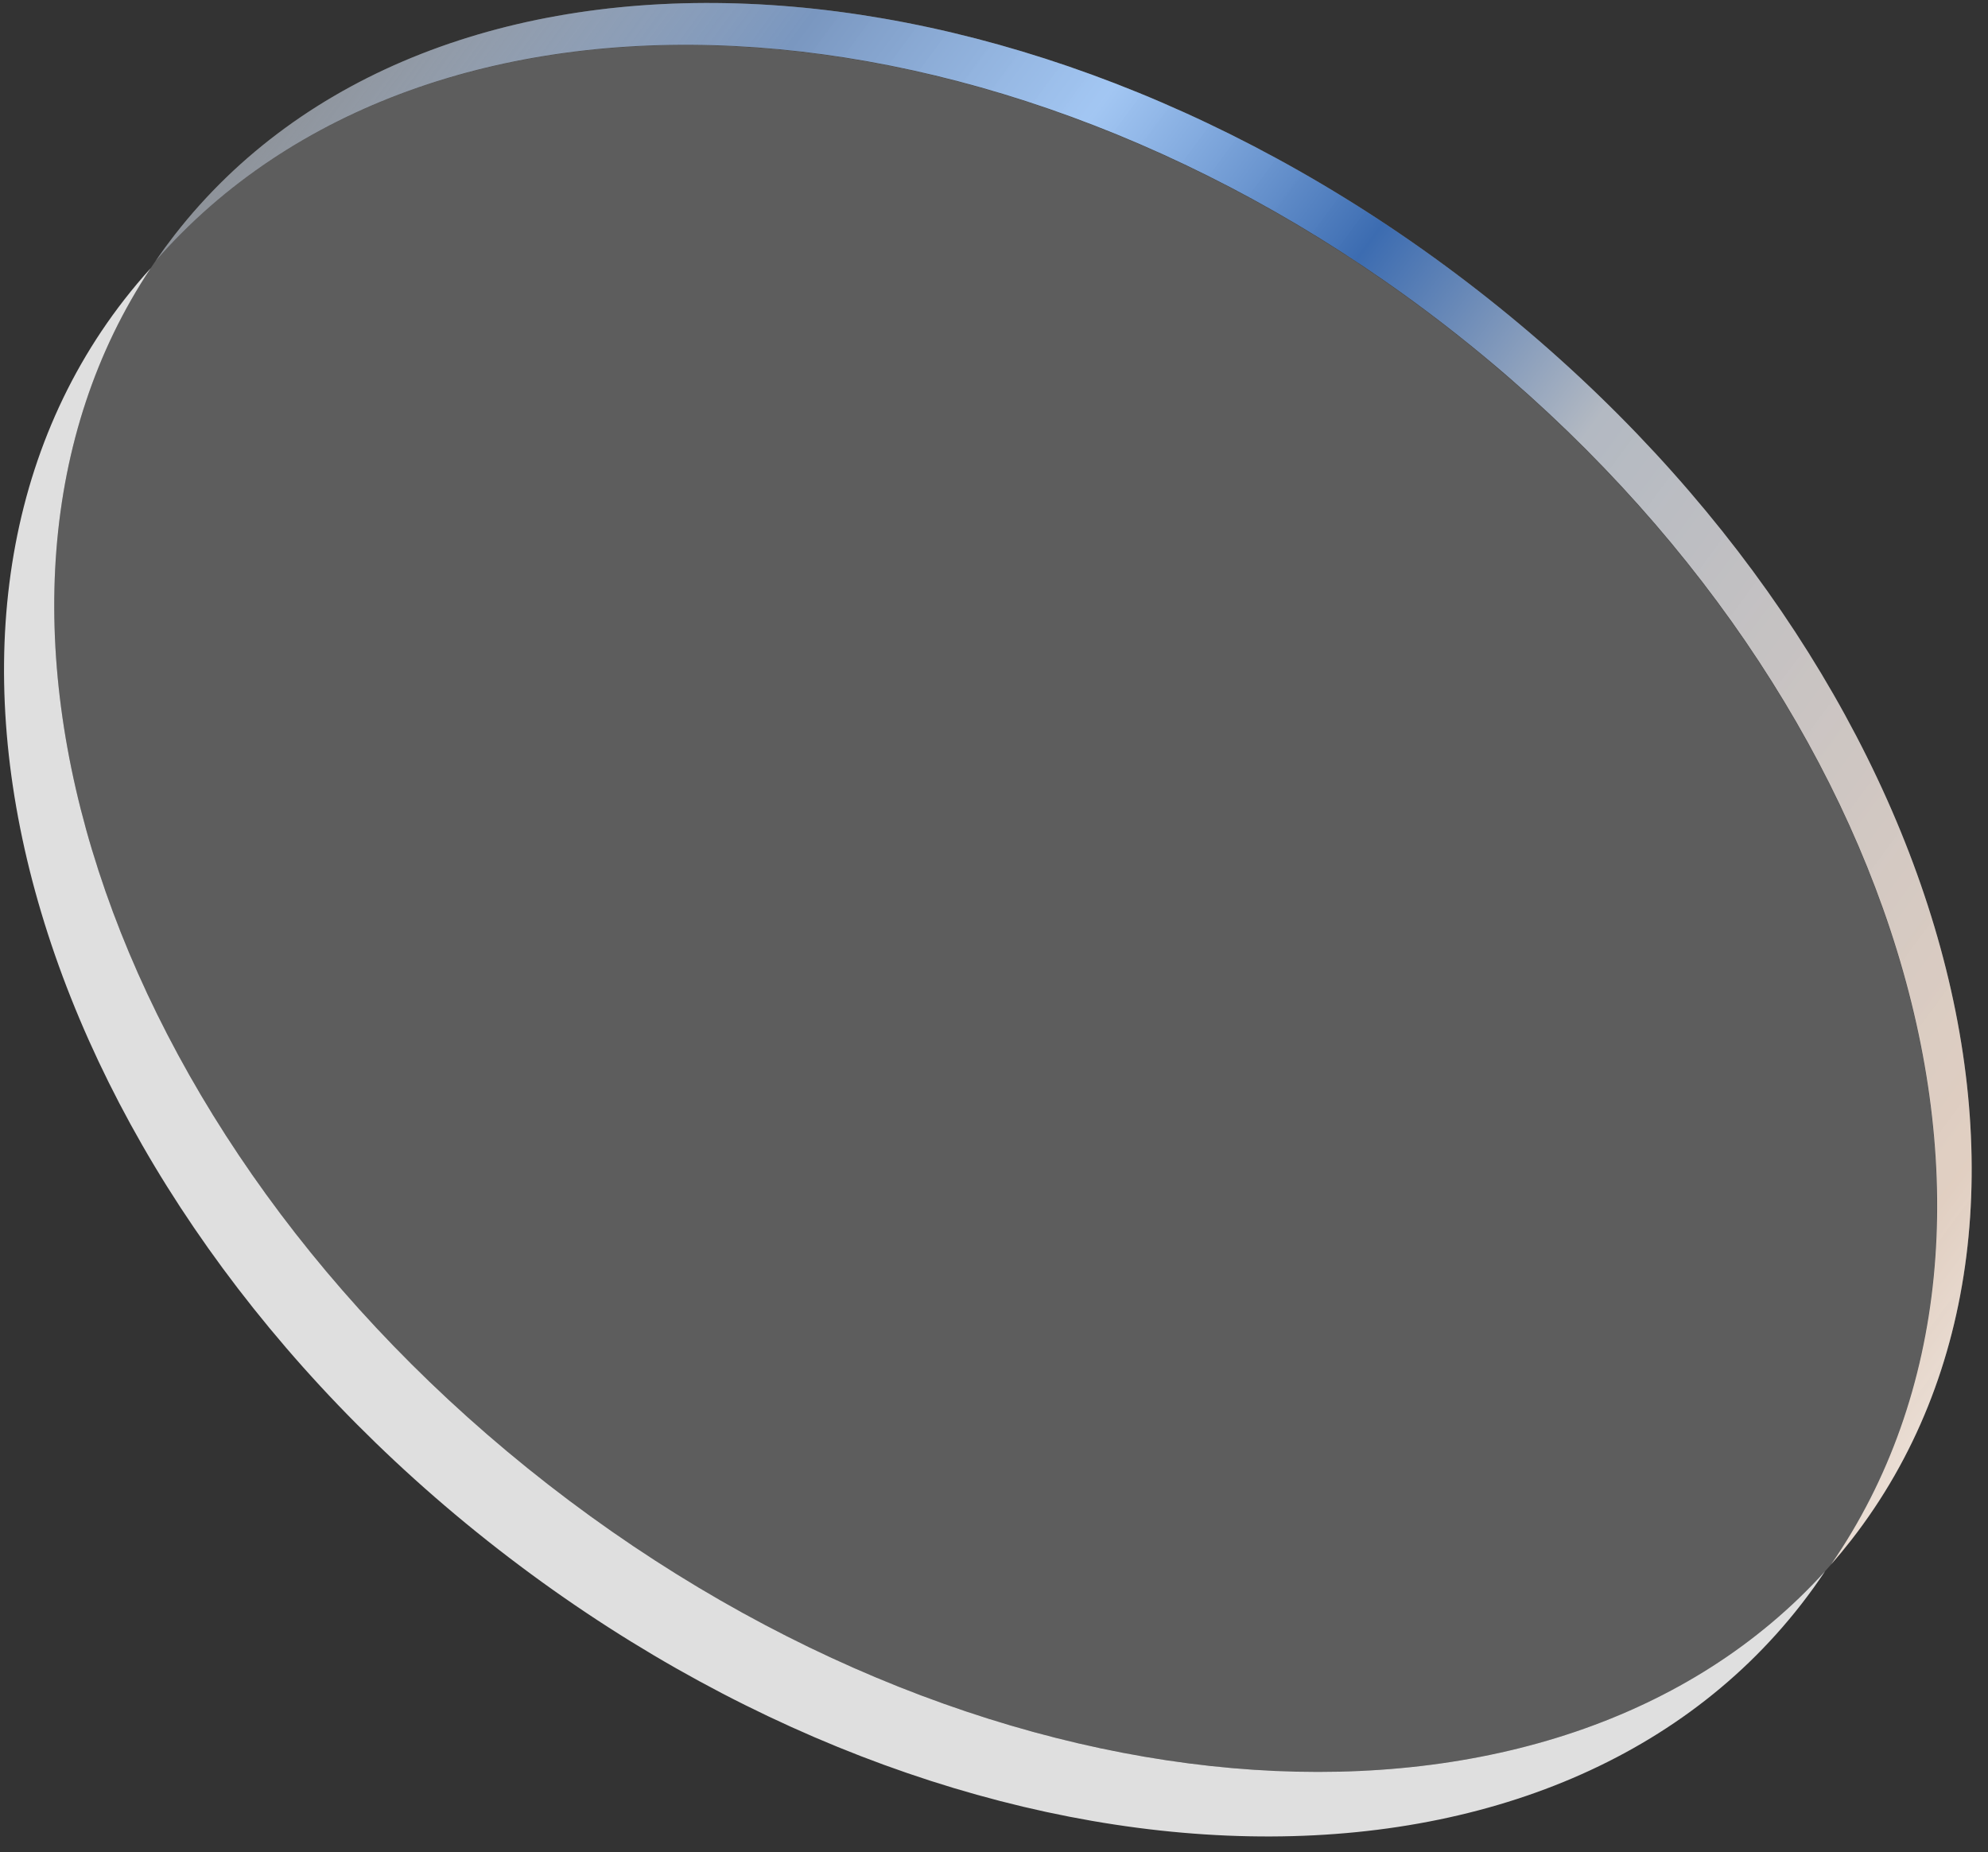 <?xml version="1.0" encoding="UTF-8"?> <svg xmlns="http://www.w3.org/2000/svg" width="117" height="109" viewBox="0 0 117 109" fill="none"><rect x="0" y="0" width="117" height="109" fill="#333333" stroke="none"/><path fill-rule="evenodd" clip-rule="evenodd" d="M107.765 92.074C108.174 91.607 108.571 91.126 108.956 90.632C124.061 71.224 114.216 38.298 86.966 17.089C59.717 -4.12 25.381 -5.58 10.276 13.828C9.887 14.328 9.514 14.837 9.158 15.354C25.147 -2.949 58.697 -1.376 85.252 19.293C111.8 39.956 121.565 72.079 107.765 92.074Z" fill="#D9D9D9" fill-opacity="0.3"></path><path fill-rule="evenodd" clip-rule="evenodd" d="M107.765 92.074C108.174 91.607 108.571 91.126 108.956 90.632C124.061 71.224 114.216 38.298 86.966 17.089C59.717 -4.12 25.381 -5.58 10.276 13.828C9.887 14.328 9.514 14.837 9.158 15.354C25.147 -2.949 58.697 -1.376 85.252 19.293C111.8 39.956 121.565 72.079 107.765 92.074Z" fill="url(#paint0_linear_24_87)"></path><path fill-rule="evenodd" clip-rule="evenodd" d="M9.155 15.359C25.142 -2.937 58.687 -1.359 85.241 19.308C111.786 39.969 121.554 72.084 107.763 92.076C92.103 109.952 58.82 108.038 32.266 87.37C5.72 66.71 -4.308 34.93 9.155 15.359Z" fill="white" fill-opacity="0.21"></path><path fill-rule="evenodd" clip-rule="evenodd" d="M107.411 92.473C91.609 109.923 58.622 107.886 32.265 87.372C5.912 66.861 -4.163 35.39 8.867 15.786C8.331 16.378 7.816 16.991 7.321 17.627C-7.784 37.035 2.06 69.961 29.31 91.17C56.56 112.379 90.895 113.839 106.001 94.43C106.498 93.792 106.968 93.139 107.411 92.473Z" fill="white" fill-opacity="0.84"></path><defs><linearGradient id="paint0_linear_24_87" x1="2.164" y1="-1.21" x2="128.68" y2="92.074" gradientUnits="userSpaceOnUse"><stop stop-color="white" stop-opacity="0"></stop><stop offset="0.242" stop-color="#7A97C0"></stop><stop offset="0.348" stop-color="#A8CFFF" stop-opacity="0.92"></stop><stop offset="0.46" stop-color="#3C6CB1"></stop><stop offset="0.568" stop-color="#B3B9C2"></stop><stop offset="0.845" stop-color="#F0DCCD" stop-opacity="0.89"></stop><stop offset="1" stop-color="white"></stop></linearGradient></defs></svg> 
